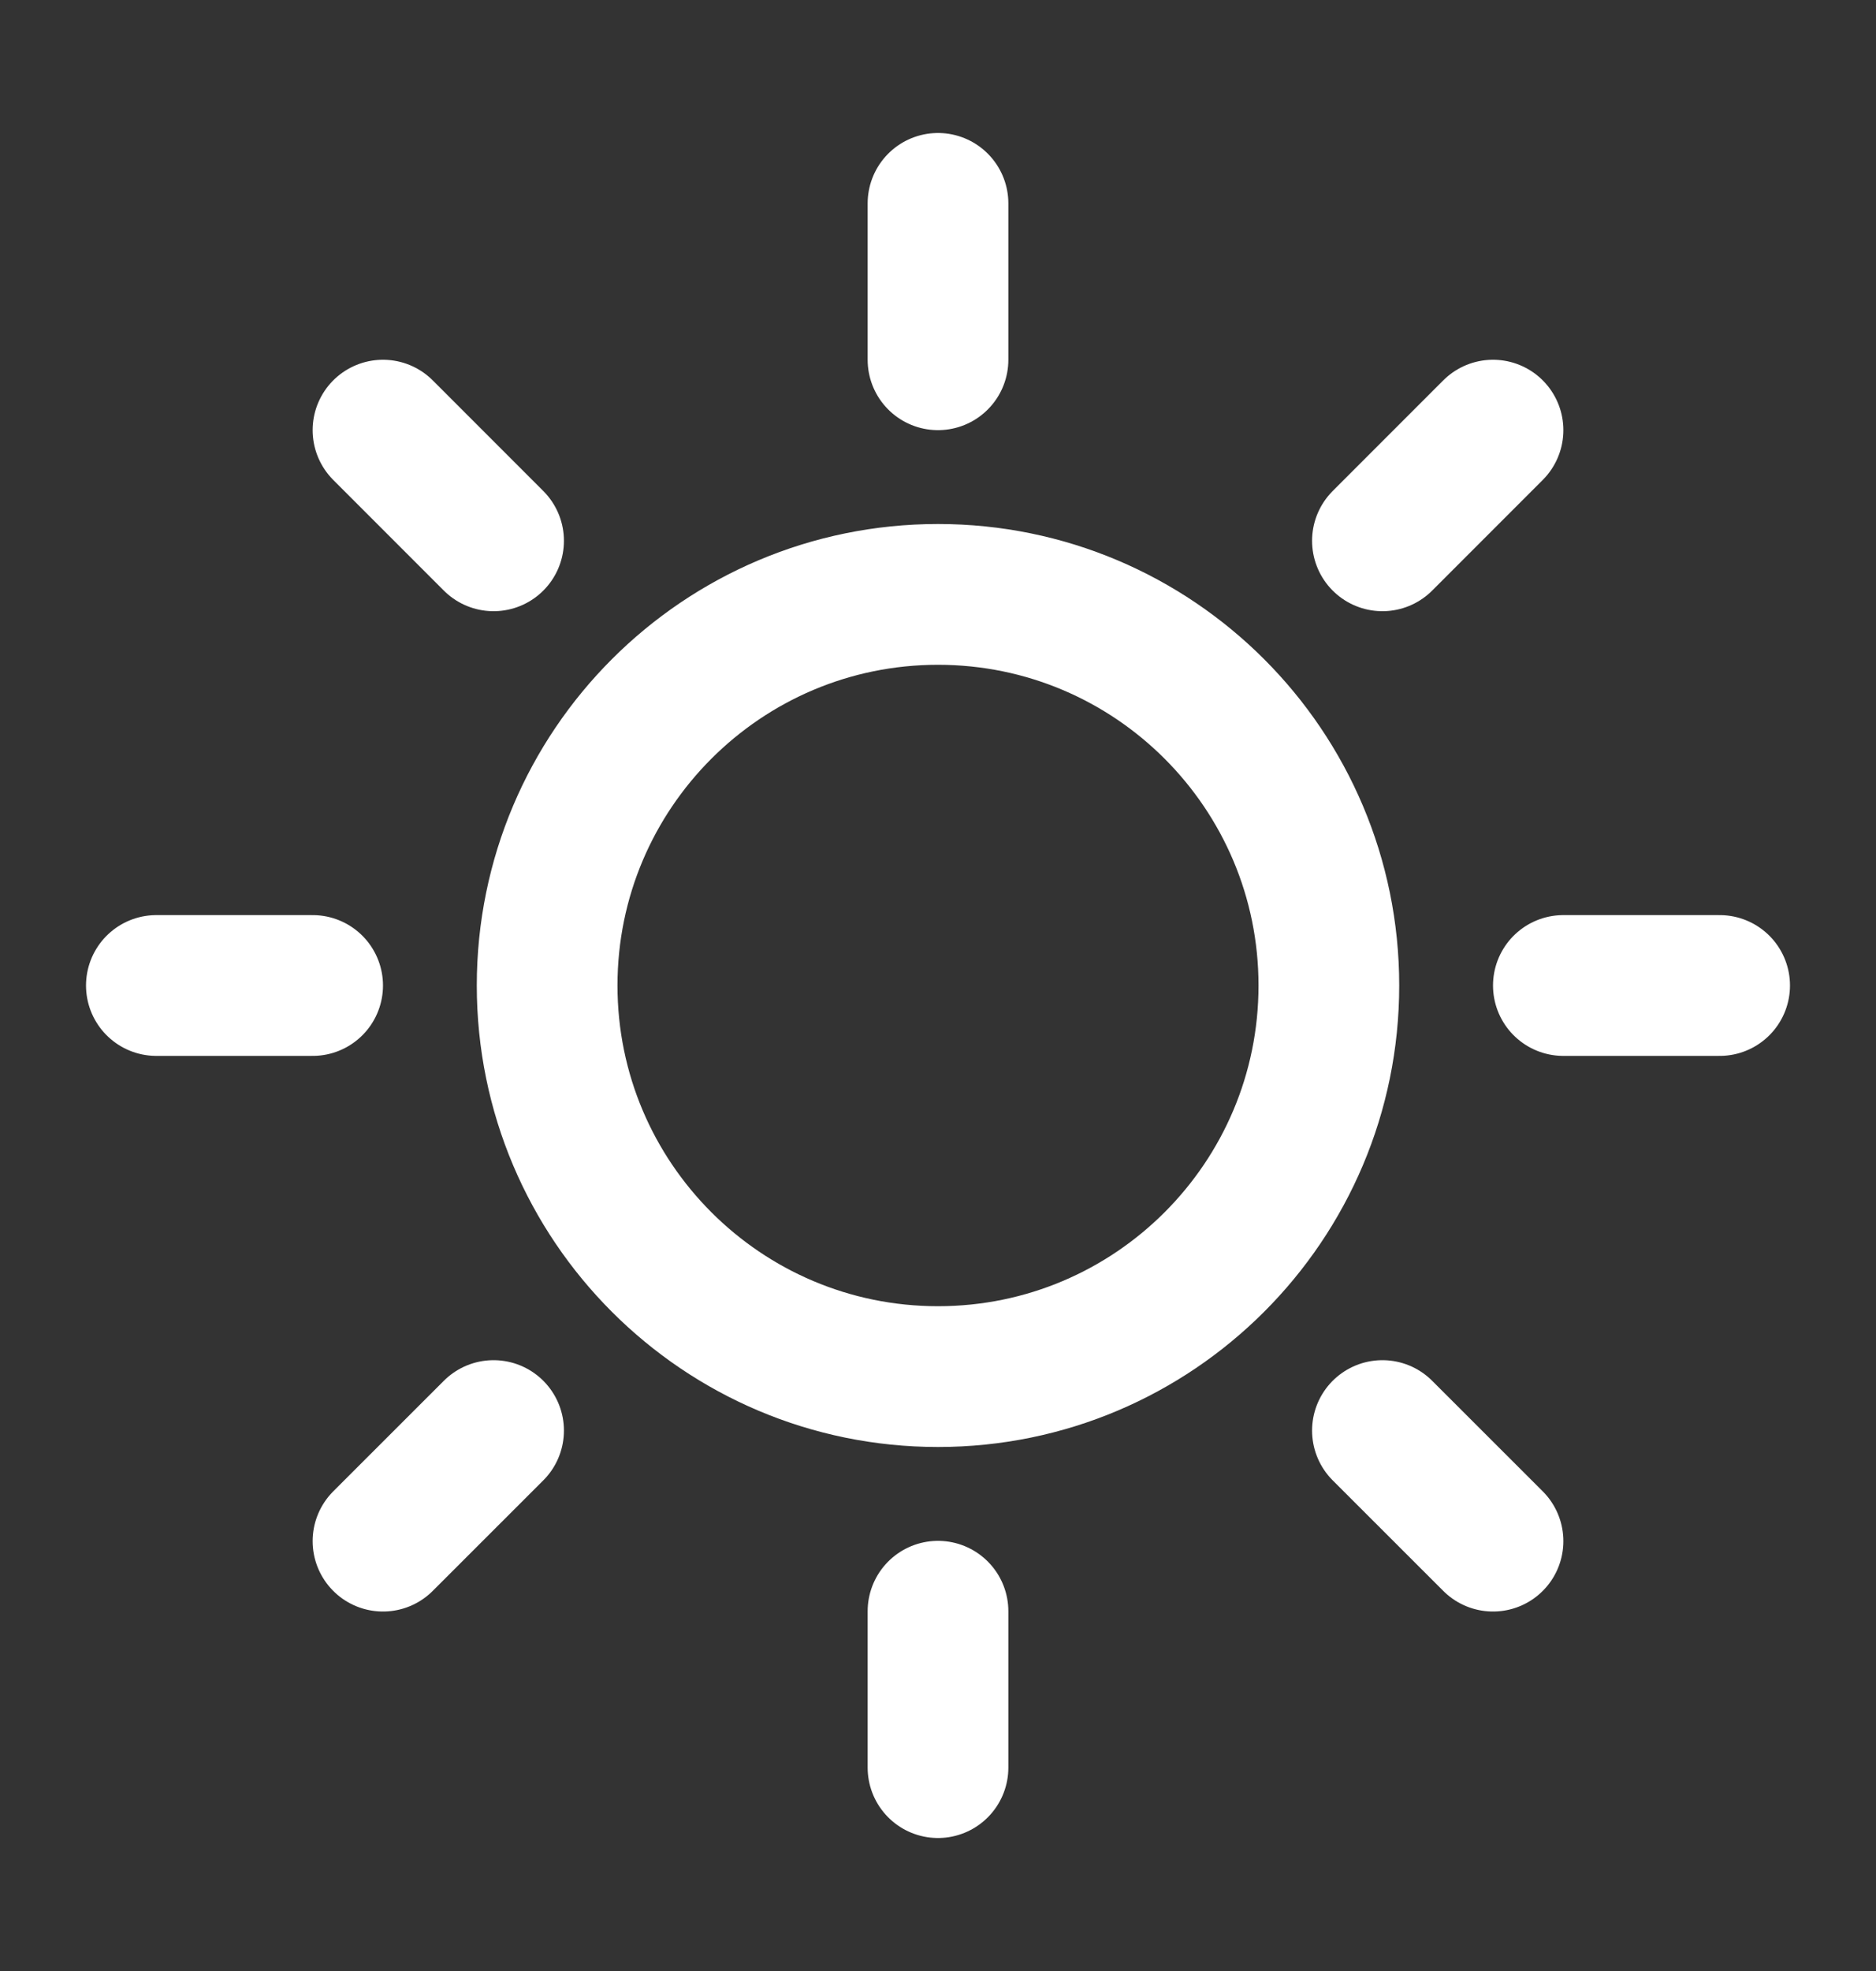 <svg width="20" height="21" viewBox="0 0 20 21" fill="none" xmlns="http://www.w3.org/2000/svg">
<rect x="0" y="0" width="20" height="21" fill="#333333" stroke="none"/>
<path d="M10 2.167V3.833M10 17.167V18.833M3.333 10.5H1.667M5.262 5.762L4.083 4.583M14.738 5.762L15.917 4.583M5.262 15.242L4.083 16.42M14.738 15.242L15.917 16.42M18.333 10.5H16.667M14.167 10.5C14.167 12.801 12.301 14.667 10 14.667C7.699 14.667 5.833 12.801 5.833 10.5C5.833 8.199 7.699 6.333 10 6.333C12.301 6.333 14.167 8.199 14.167 10.5Z" stroke="white" stroke-width="1.5" stroke-linecap="round" stroke-linejoin="round"/>
</svg>
